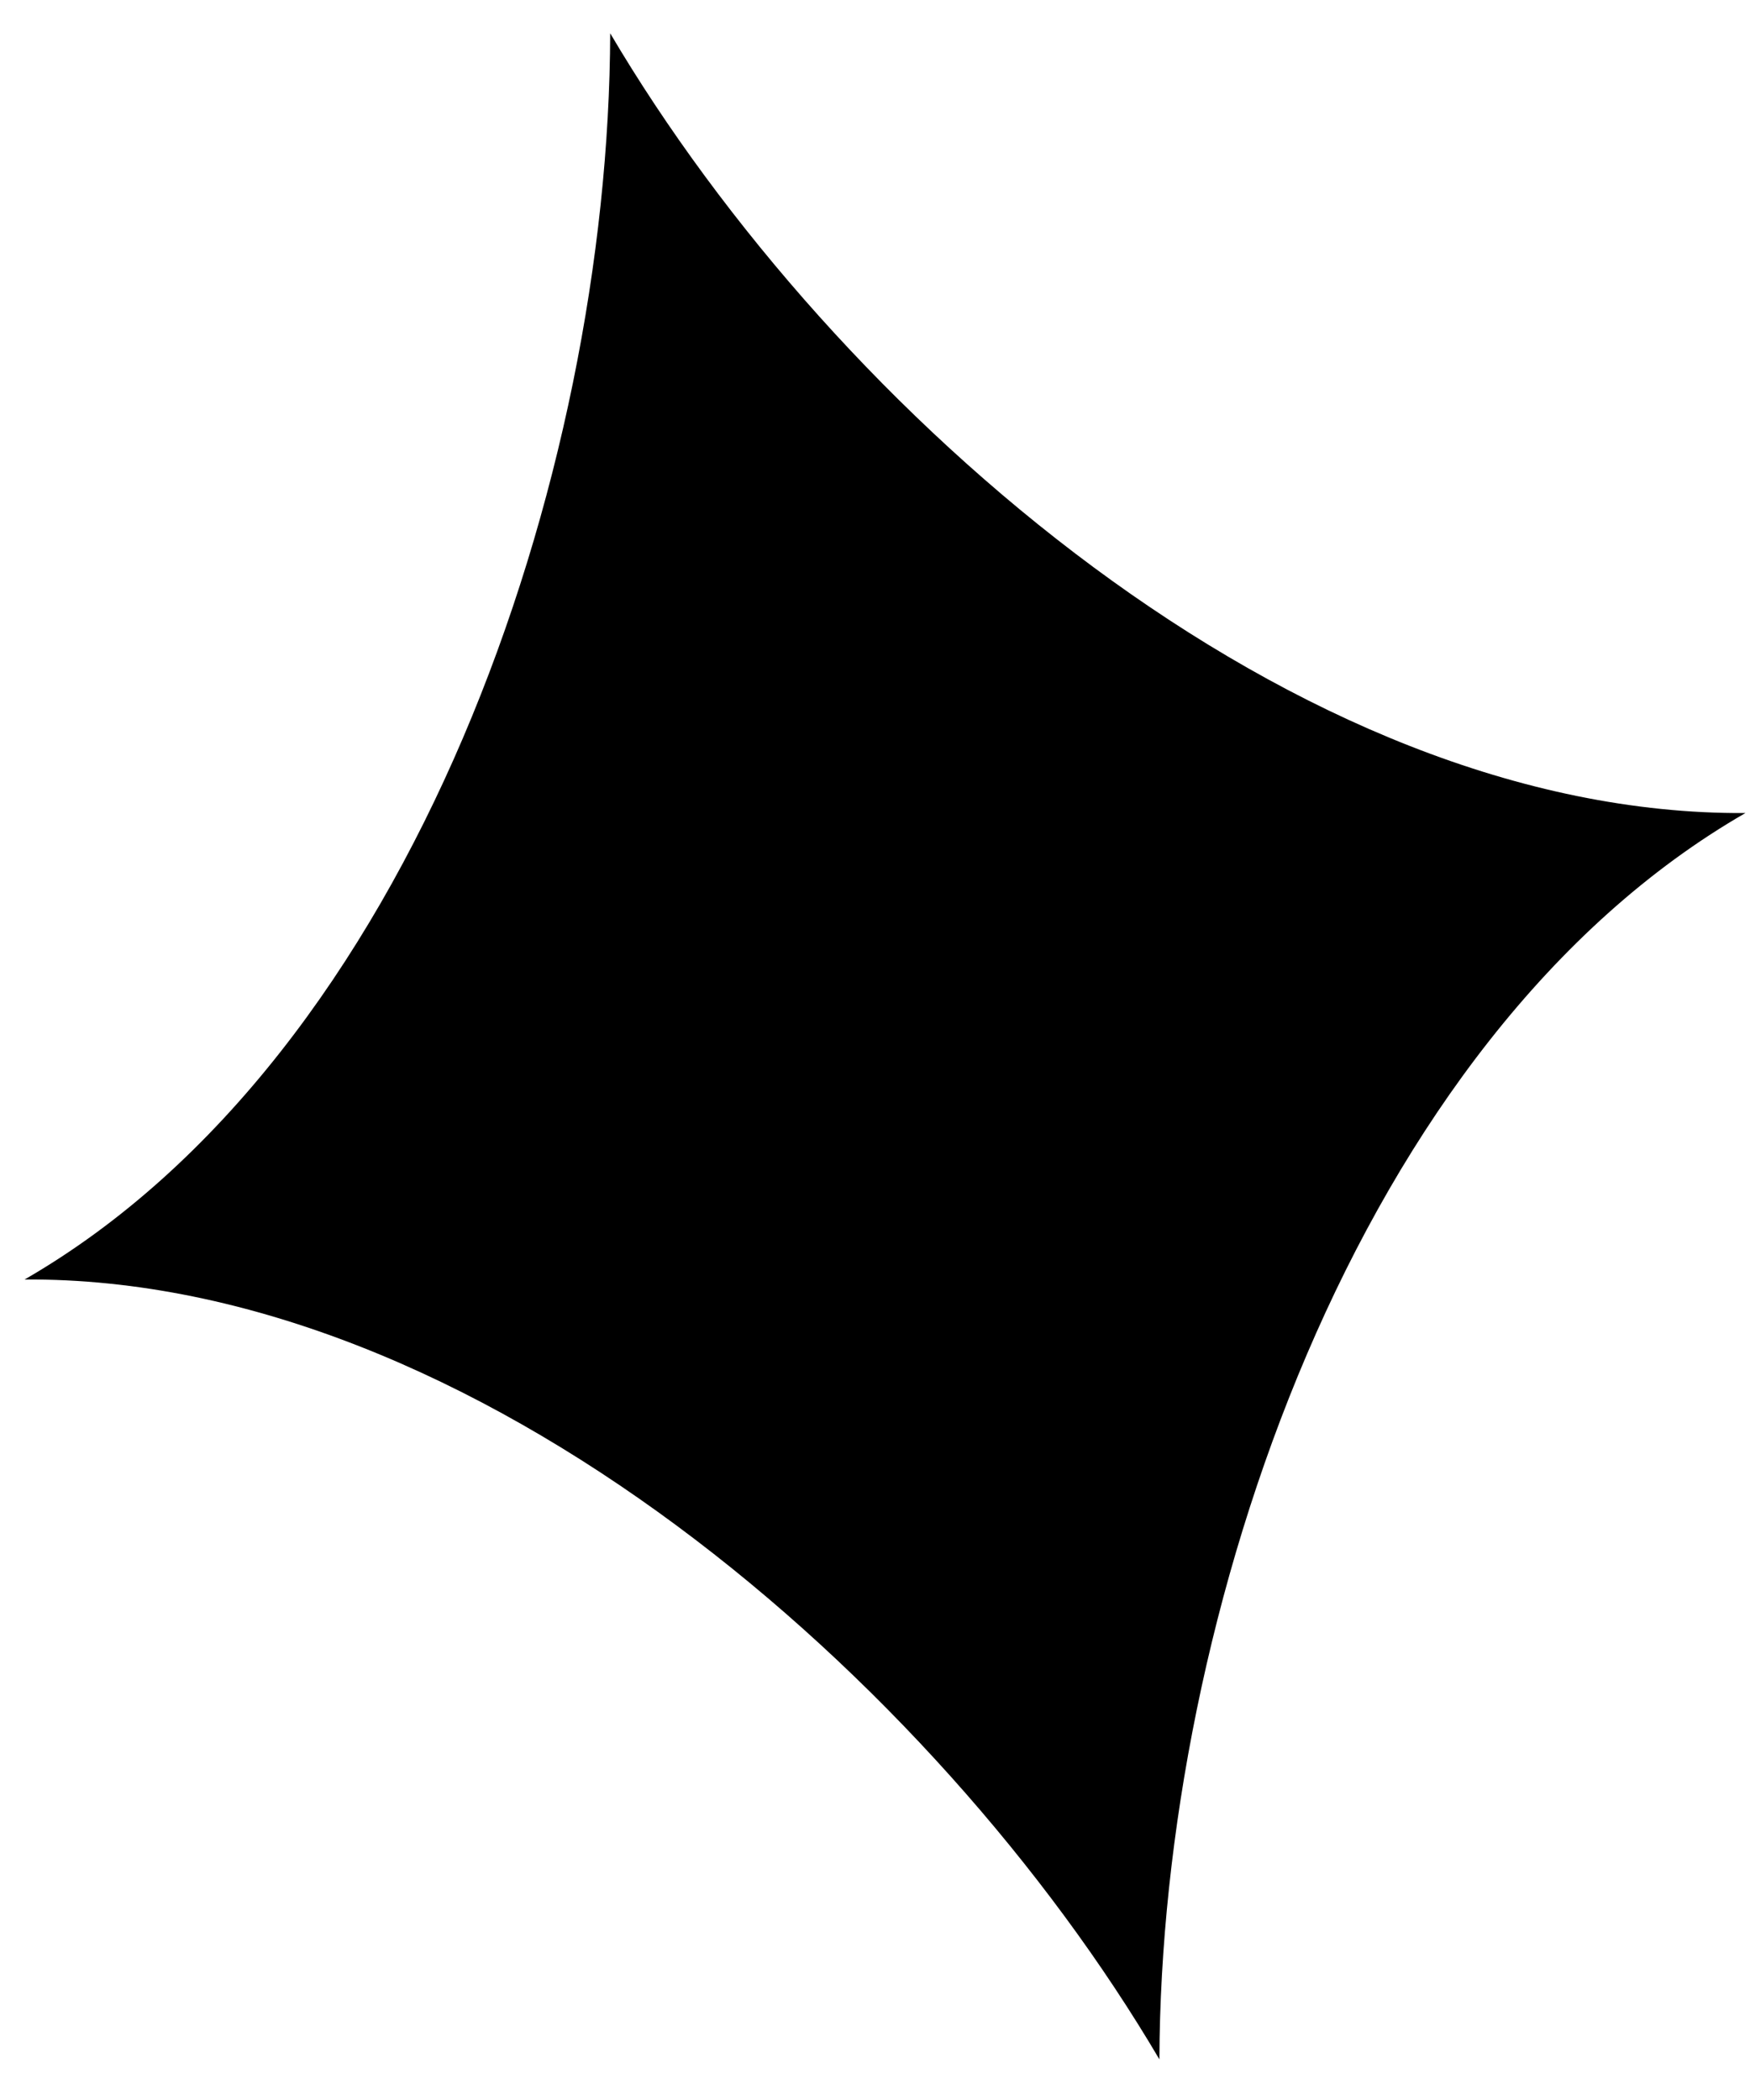<svg width="35" height="42" viewBox="0 0 35 42" fill="none" xmlns="http://www.w3.org/2000/svg">
<path fill-rule="evenodd" clip-rule="evenodd" d="M34.908 16.261C27.113 20.752 23.218 32.341 23.188 41.187C18.698 33.566 9.484 25.531 0.492 25.59C8.282 21.096 12.177 9.511 12.204 0.666C16.698 8.286 25.91 16.317 34.908 16.261Z" fill="black"/>
</svg>

